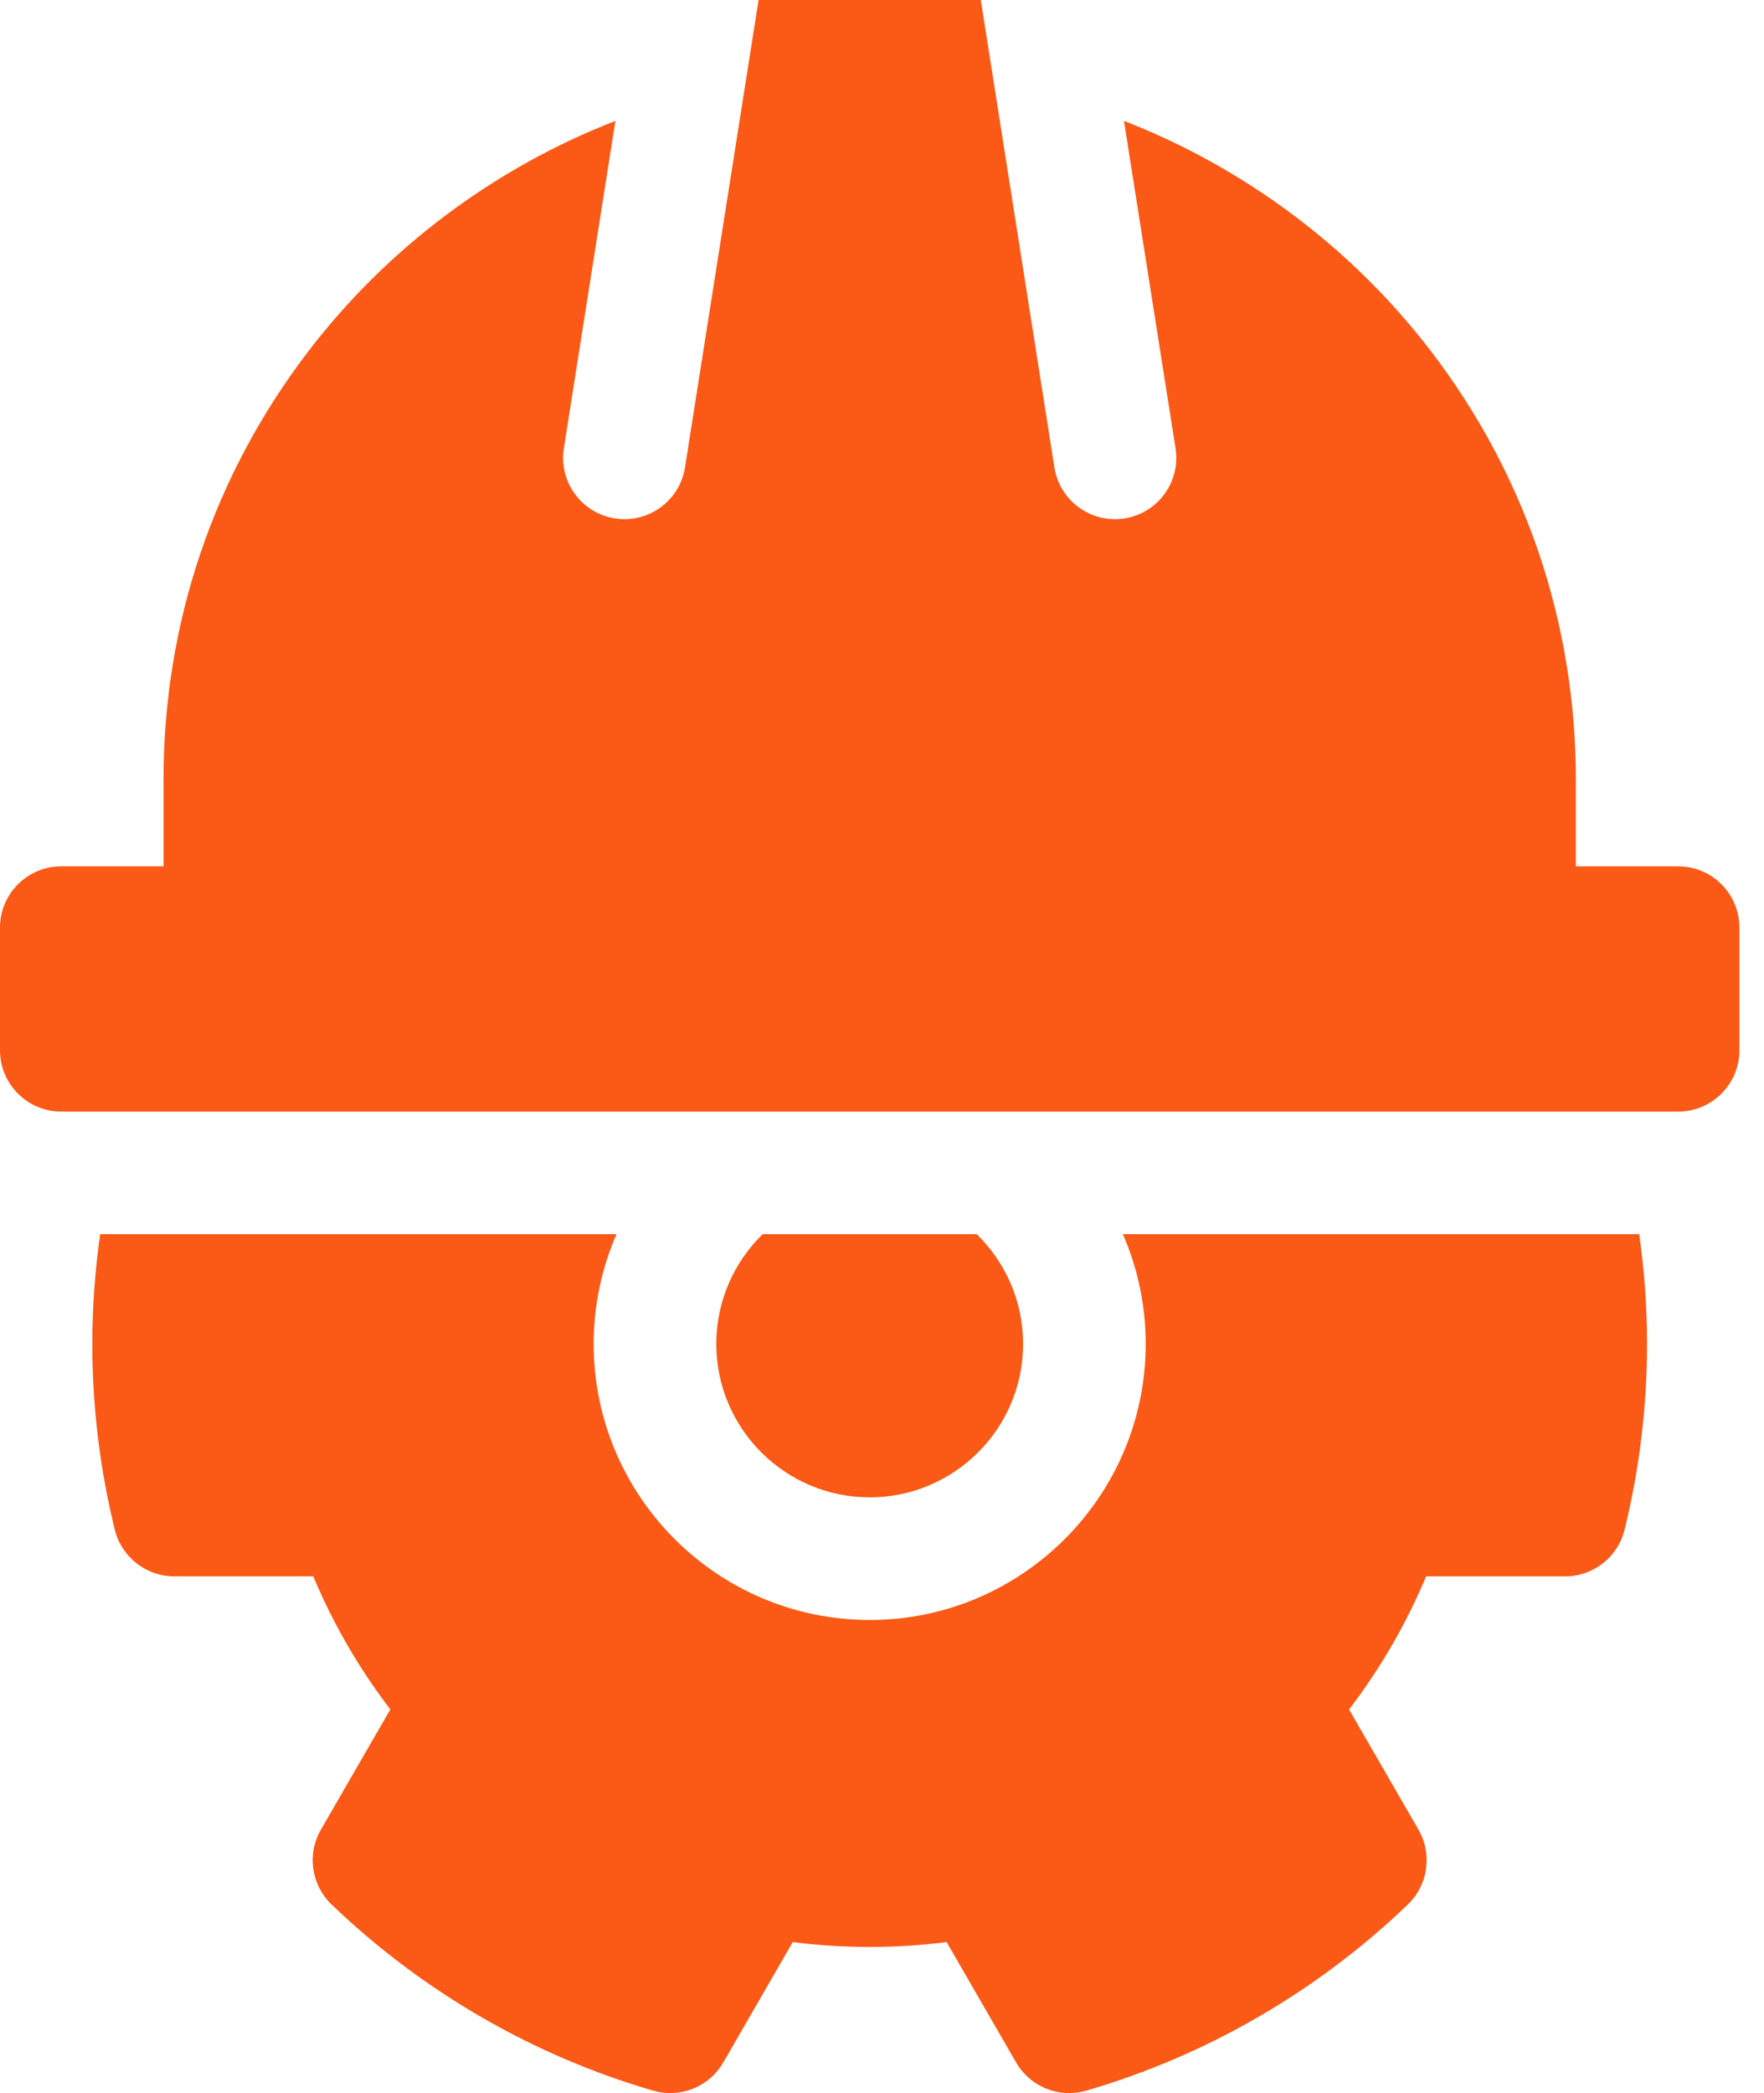 <svg width="59" height="70" viewBox="0 0 59 70" fill="none" xmlns="http://www.w3.org/2000/svg">
<path d="M56.126 28.973H52.707V26.08C52.707 20.854 51.035 15.902 47.871 11.759C45.228 8.298 41.63 5.61 37.593 4.044L39.318 14.993C39.494 16.112 38.73 17.162 37.611 17.338C37.503 17.355 37.395 17.363 37.289 17.363C36.297 17.363 35.425 16.642 35.266 15.631L32.804 0H25.372L22.911 15.631C22.752 16.642 21.879 17.363 20.887 17.363C20.781 17.363 20.674 17.355 20.566 17.338C19.447 17.162 18.683 16.112 18.859 14.993L20.583 4.044C16.546 5.61 12.948 8.297 10.305 11.759C7.141 15.902 5.469 20.854 5.469 26.08V28.973H2.051C0.918 28.973 0 29.891 0 31.024V35.125C0 36.258 0.918 37.176 2.051 37.176H56.126C57.258 37.176 58.177 36.258 58.177 35.125V31.024C58.177 29.891 57.258 28.973 56.126 28.973Z" fill="#FA5916"/>
<path d="M37.558 41.277C38.047 42.403 38.32 43.643 38.32 44.946C38.32 50.037 34.179 54.178 29.088 54.178C23.998 54.178 19.856 50.037 19.856 44.946C19.856 43.643 20.129 42.403 20.619 41.277H3.35C3.178 42.491 3.088 43.718 3.088 44.946C3.088 47.041 3.341 49.131 3.84 51.159C4.066 52.076 4.888 52.72 5.832 52.72H10.479C11.143 54.308 12.005 55.796 13.055 57.169L10.734 61.189C10.262 62.006 10.409 63.04 11.09 63.693C14.118 66.602 17.837 68.754 21.844 69.918C22.75 70.182 23.72 69.792 24.192 68.974L26.515 64.95C28.218 65.168 29.958 65.168 31.661 64.95L33.984 68.974C34.358 69.621 35.042 70 35.76 70C35.95 70 36.143 69.973 36.332 69.918C40.339 68.754 44.058 66.602 47.086 63.694C47.767 63.04 47.914 62.006 47.442 61.189L45.121 57.169C46.172 55.797 47.033 54.308 47.698 52.72H52.345C53.289 52.72 54.111 52.076 54.336 51.16C54.835 49.132 55.088 47.041 55.088 44.946C55.088 43.718 54.999 42.491 54.826 41.277H37.558Z" fill="#FA5916"/>
<path d="M34.219 44.946C34.219 43.51 33.624 42.21 32.669 41.277H25.507C24.552 42.21 23.958 43.51 23.958 44.946C23.958 47.775 26.259 50.077 29.088 50.077C31.917 50.077 34.219 47.775 34.219 44.946Z" fill="#FA5916"/>
</svg>
